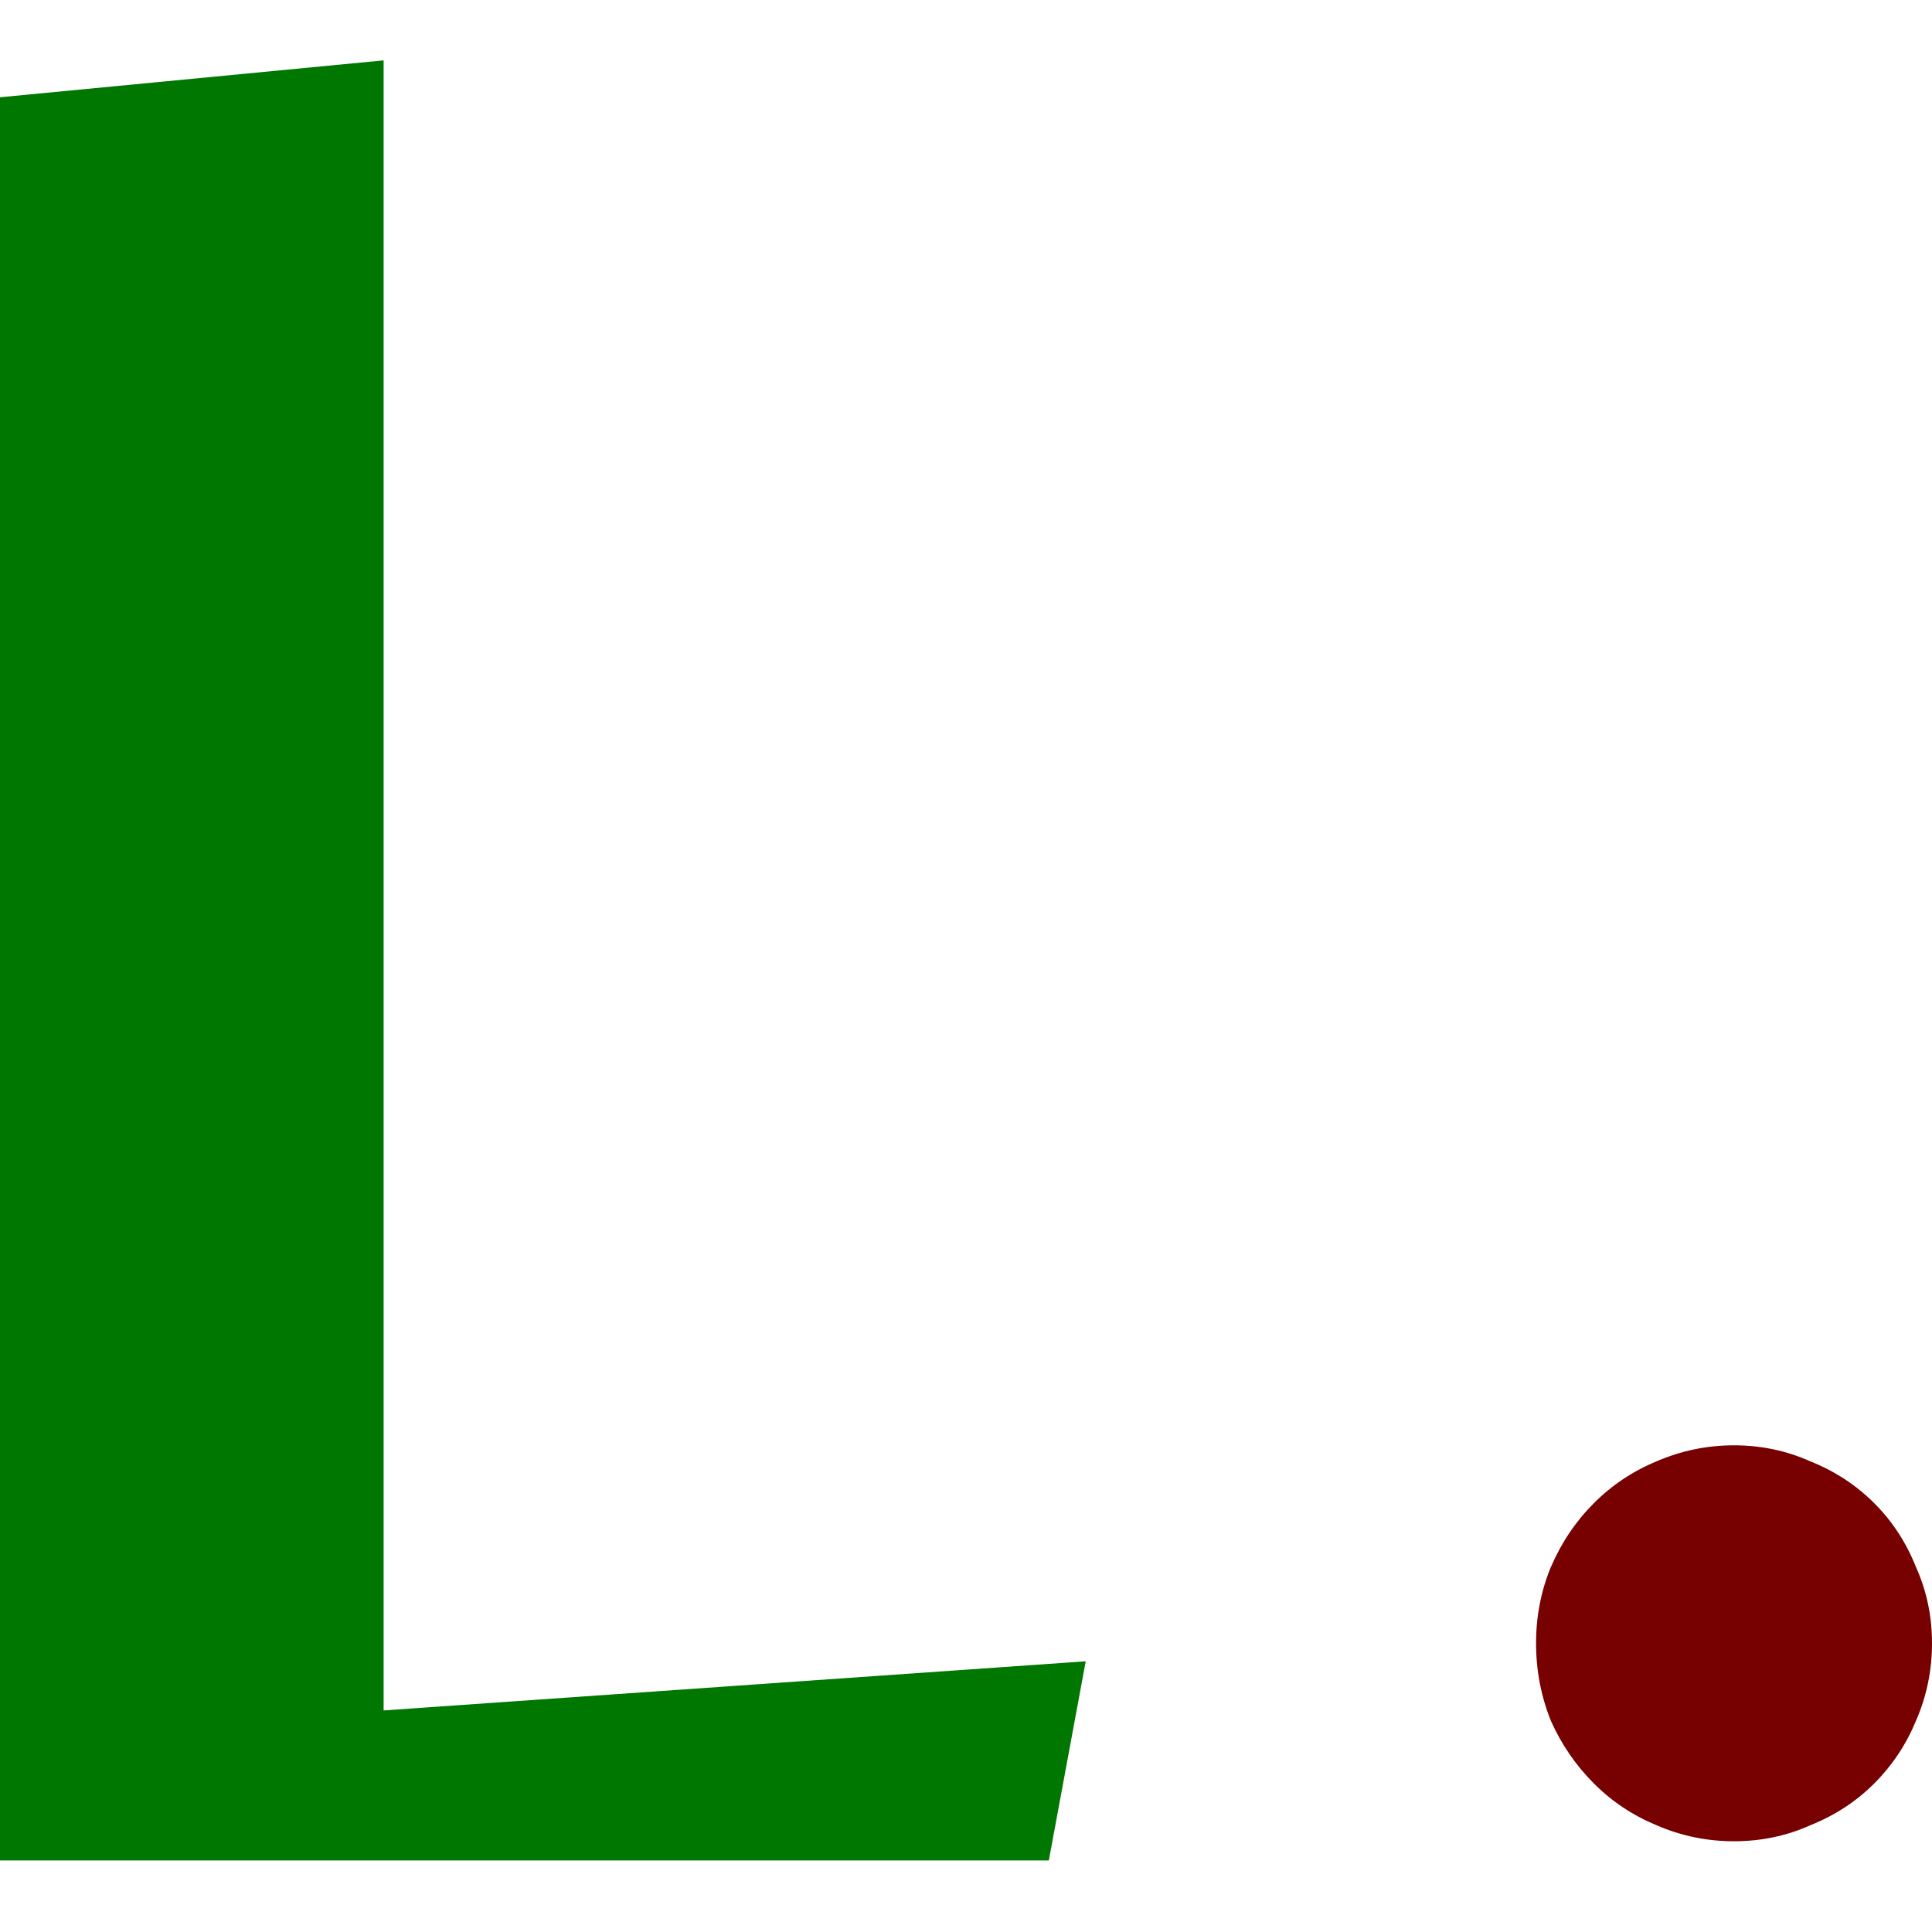 <?xml version="1.0" encoding="UTF-8"?> <svg xmlns="http://www.w3.org/2000/svg" width="32" height="32" viewBox="0 0 32 32" fill="none"><path d="M32 27.218C32 27.666 31.912 28.094 31.735 28.501C31.572 28.895 31.342 29.241 31.043 29.54C30.744 29.839 30.391 30.069 29.984 30.232C29.59 30.409 29.169 30.497 28.721 30.497C28.273 30.497 27.846 30.409 27.438 30.232C27.044 30.069 26.698 29.839 26.4 29.54C26.101 29.241 25.863 28.895 25.687 28.501C25.524 28.094 25.442 27.666 25.442 27.218C25.442 26.77 25.524 26.349 25.687 25.956C25.863 25.548 26.101 25.195 26.4 24.897C26.698 24.598 27.044 24.367 27.438 24.204C27.846 24.028 28.273 23.939 28.721 23.939C29.169 23.939 29.59 24.028 29.984 24.204C30.391 24.367 30.744 24.598 31.043 24.897C31.342 25.195 31.572 25.548 31.735 25.956C31.912 26.349 32 26.77 32 27.218Z" fill="#770000"></path><path d="M0 1.611L6.354 1V28.33L17.983 27.516L17.372 30.815H0V1.611Z" fill="#007700"></path></svg> 